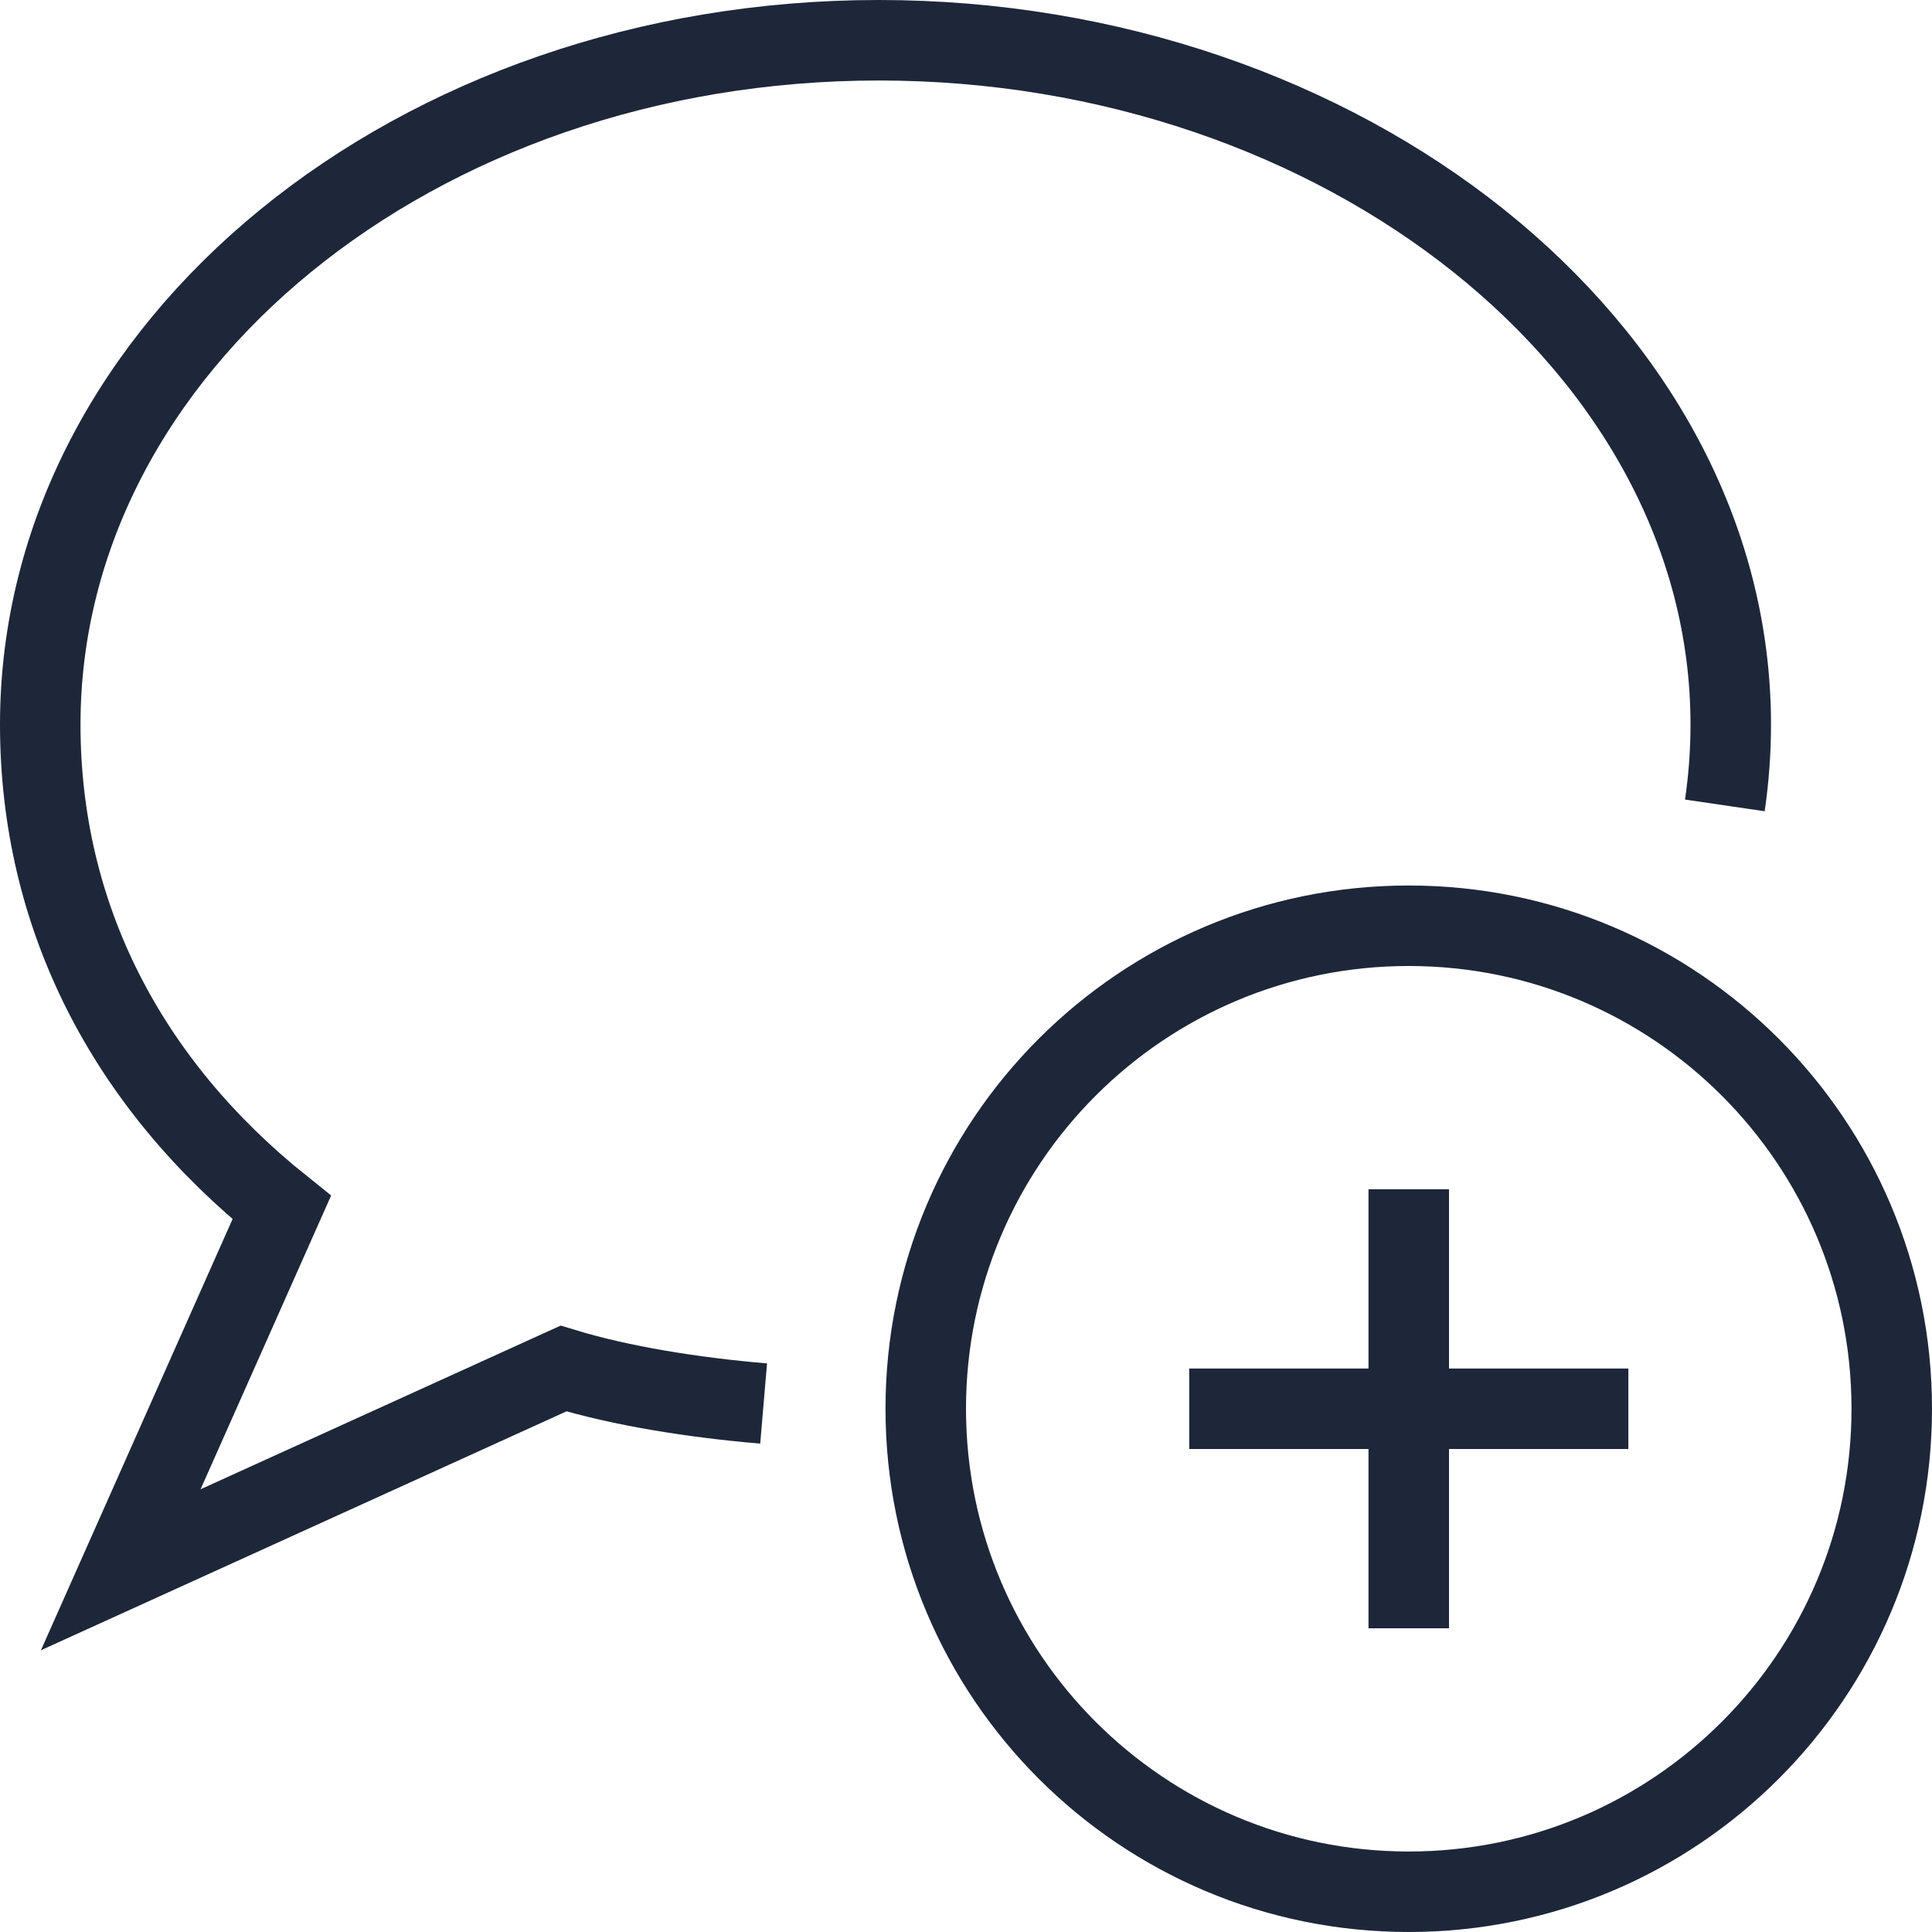 <svg xmlns="http://www.w3.org/2000/svg" viewBox="0 0 48 48" style="stroke: #1d2739;">
  <g stroke-width="2" fill="none" fill-rule="evenodd">
    <path d="M18.972 34.87c-1.763-.15-3.544-.435-4.972-.87L3 39l4-9c-3.857-3.086-6-7.246-6-12C1 8.61 10.327 1 21.835 1 33.343 1 43 8.61 43 18c0 .68-.05 1.35-.147 2.01"/>
    <path d="M47 35c0 6.628-5.374 12-12 12-6.628 0-12-5.372-12-12s5.372-12 12-12c6.626 0 12 5.372 12 12zm-17.454 0h10.91M35 40.454V29.546"/>
  </g>
</svg>